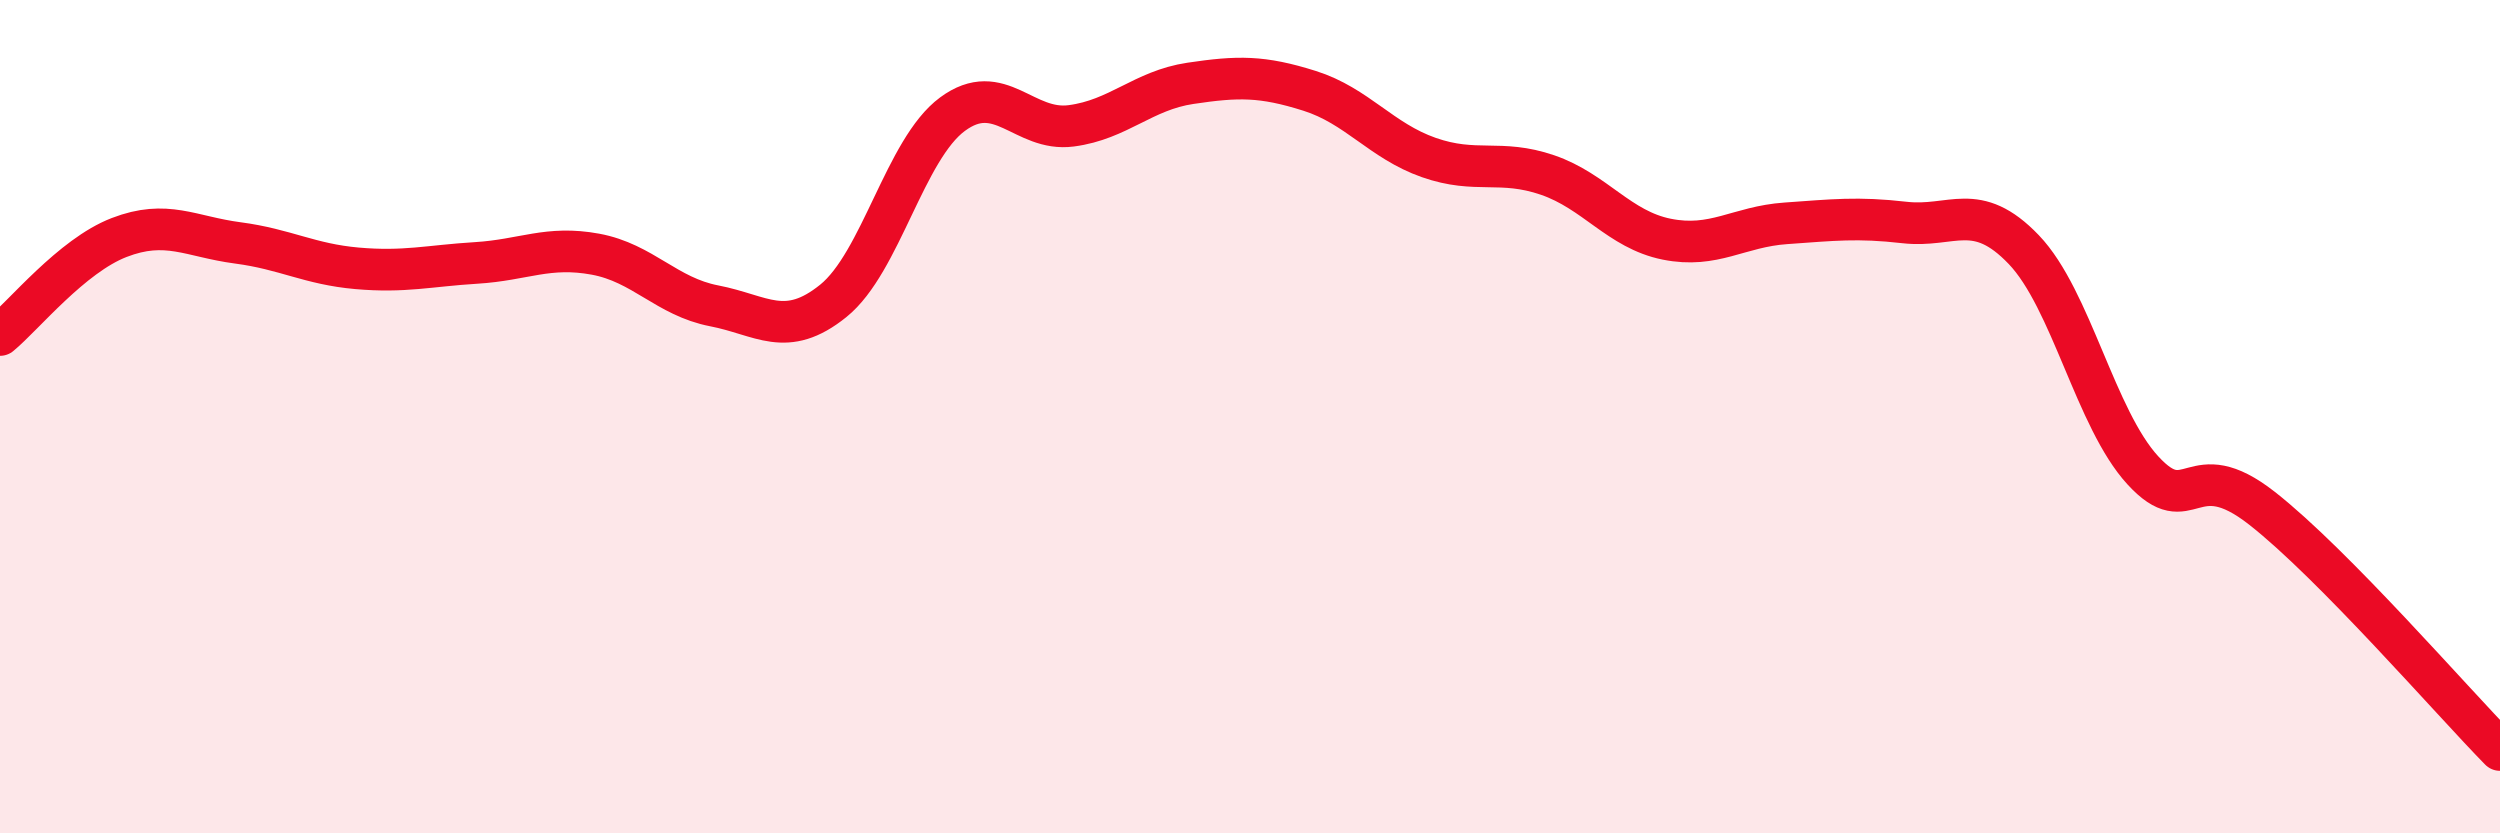
    <svg width="60" height="20" viewBox="0 0 60 20" xmlns="http://www.w3.org/2000/svg">
      <path
        d="M 0,8.04 C 0.57,7.57 1.72,6.14 2.86,5.7 C 4,5.26 4.57,5.68 5.71,5.83 C 6.85,5.98 7.43,6.34 8.57,6.44 C 9.71,6.54 10.29,6.38 11.43,6.31 C 12.57,6.24 13.15,5.89 14.29,6.1 C 15.43,6.31 16,7.12 17.14,7.34 C 18.28,7.56 18.86,8.14 20,7.22 C 21.14,6.3 21.72,3.58 22.86,2.74 C 24,1.9 24.57,3.17 25.71,3.02 C 26.85,2.87 27.43,2.17 28.57,2 C 29.71,1.83 30.29,1.82 31.43,2.18 C 32.57,2.54 33.15,3.38 34.29,3.78 C 35.43,4.18 36,3.81 37.14,4.2 C 38.28,4.59 38.86,5.51 40,5.74 C 41.14,5.97 41.72,5.44 42.86,5.36 C 44,5.28 44.57,5.21 45.71,5.34 C 46.85,5.47 47.43,4.8 48.57,5.99 C 49.71,7.18 50.29,10.05 51.43,11.29 C 52.57,12.53 52.58,10.86 54.29,12.2 C 56,13.54 58.86,16.84 60,18L60 20L0 20Z"
        fill="#EB0A25"
        opacity="0.1"
        stroke-linecap="round"
        stroke-linejoin="round"
      />
      <path
        d="M 0,8.04 C 0.57,7.57 1.72,6.14 2.86,5.7 C 4,5.26 4.57,5.68 5.71,5.83 C 6.85,5.98 7.43,6.34 8.57,6.44 C 9.71,6.54 10.29,6.38 11.43,6.31 C 12.57,6.24 13.15,5.89 14.29,6.1 C 15.43,6.31 16,7.12 17.14,7.34 C 18.28,7.56 18.86,8.14 20,7.22 C 21.14,6.3 21.72,3.58 22.86,2.74 C 24,1.9 24.57,3.17 25.71,3.02 C 26.85,2.87 27.43,2.17 28.57,2 C 29.71,1.83 30.29,1.82 31.43,2.18 C 32.57,2.54 33.15,3.38 34.29,3.78 C 35.43,4.18 36,3.81 37.14,4.2 C 38.28,4.59 38.86,5.51 40,5.74 C 41.14,5.97 41.72,5.44 42.86,5.36 C 44,5.28 44.57,5.21 45.71,5.34 C 46.85,5.47 47.43,4.8 48.57,5.99 C 49.71,7.18 50.29,10.05 51.43,11.29 C 52.57,12.53 52.58,10.86 54.29,12.2 C 56,13.54 58.86,16.84 60,18"
        stroke="#EB0A25"
        stroke-width="1"
        fill="none"
        stroke-linecap="round"
        stroke-linejoin="round"
      />
    </svg>
  